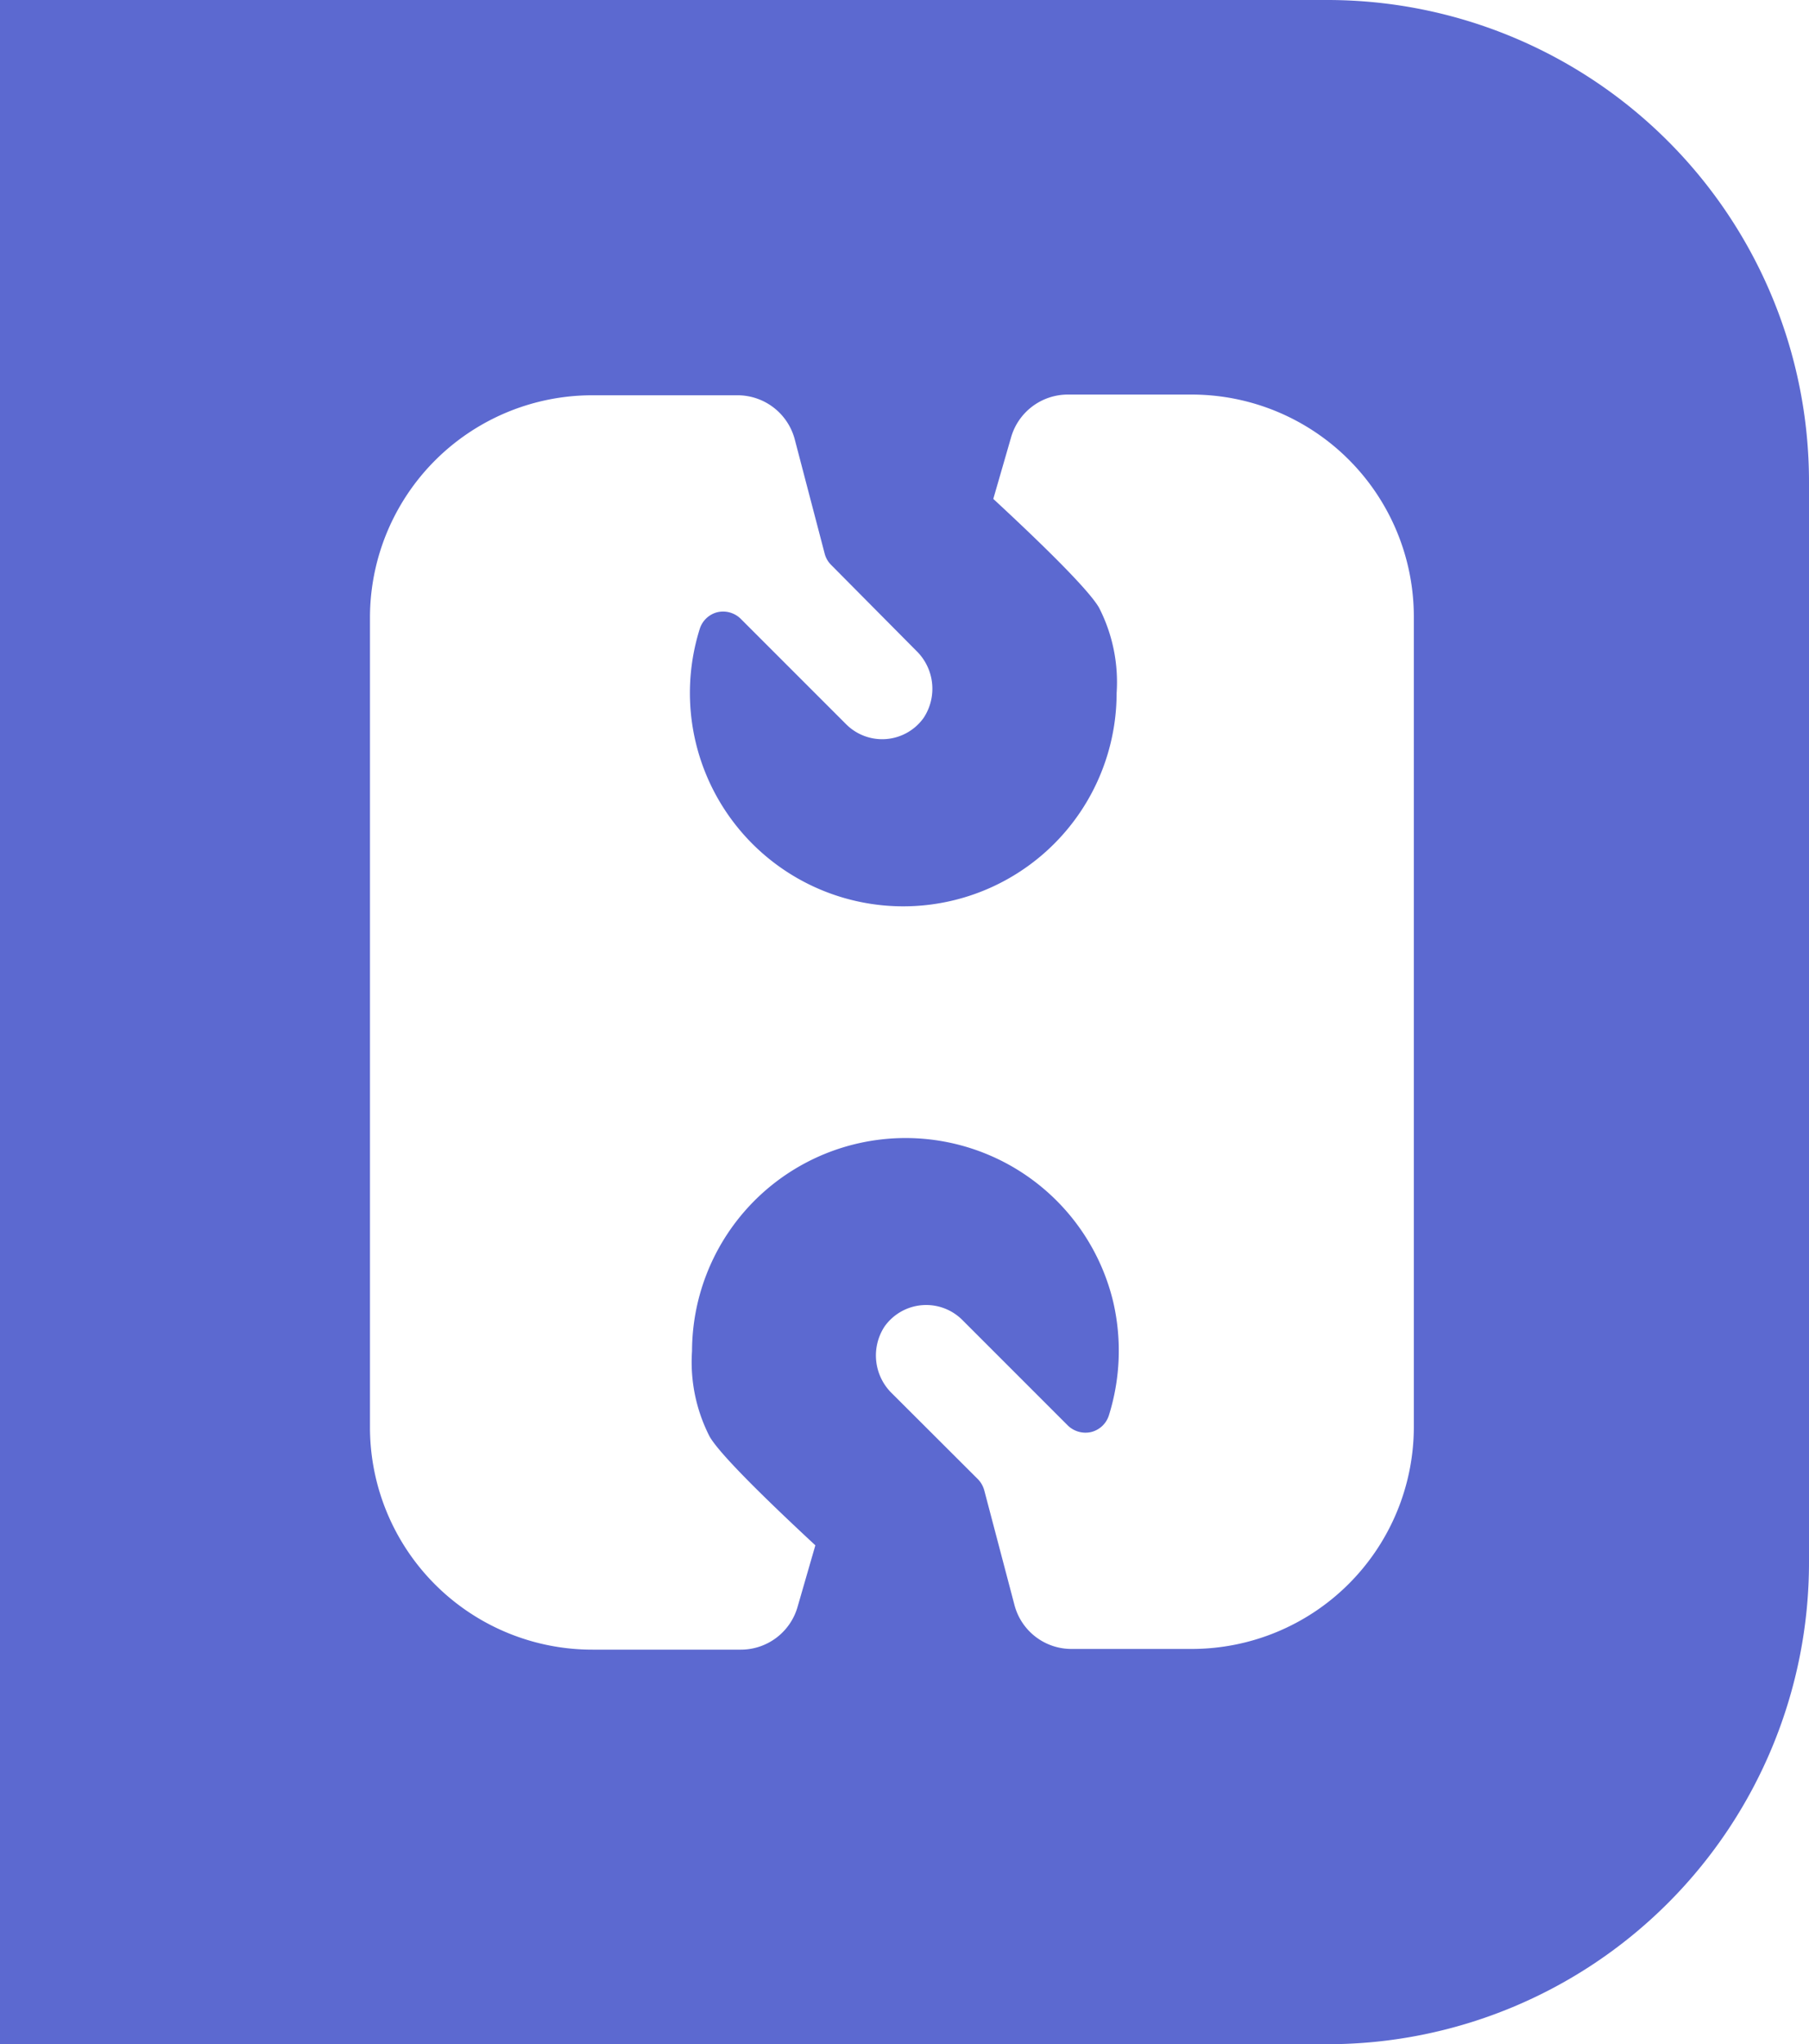 <svg id="fb2fff2e-96d5-4fa4-826c-cfab2917fea3" data-name="Layer 1" xmlns="http://www.w3.org/2000/svg" viewBox="0 0 102.68 116"><title>domainshook-icon-primary</title><path d="M75.35,0H0V116H75.35a27.34,27.34,0,0,0,27.33-27.34V27.34A27.34,27.34,0,0,0,75.35,0Zm4.9,81A12.61,12.61,0,0,1,67.64,93.57H60.82a3.34,3.34,0,0,1-3.24-2.5l-1.71-6.49a1.46,1.46,0,0,0-.36-.64l-4.87-4.86a3,3,0,0,1-.43-3.81,2.9,2.9,0,0,1,4.4-.38l6,6a1.44,1.44,0,0,0,1.33.37,1.41,1.41,0,0,0,1-.94,12.28,12.28,0,0,0,.25-6.43,12.12,12.12,0,0,0-23.91,2.78,9.25,9.25,0,0,0,1,4.85h0c.49.85,2.5,2.92,6,6.17l-1,3.46a3.35,3.35,0,0,1-3.23,2.46H33.64A12.62,12.62,0,0,1,21,81V35.05A12.62,12.62,0,0,1,33.64,22.43h8.22a3.36,3.36,0,0,1,3.25,2.5l1.7,6.49a1.39,1.39,0,0,0,.37.64L52,36.92a3,3,0,0,1,.43,3.81,2.89,2.89,0,0,1-4.39.38l-6-6a1.43,1.43,0,0,0-1.32-.37,1.41,1.41,0,0,0-1,.94,12.11,12.11,0,1,0,23.66,3.65,9.25,9.25,0,0,0-1-4.85h0c-.49-.85-2.49-2.92-6-6.17l1-3.46a3.35,3.35,0,0,1,3.23-2.46h7A12.61,12.61,0,0,1,80.25,35.05Z" style="fill:#5c69d0"/></svg>